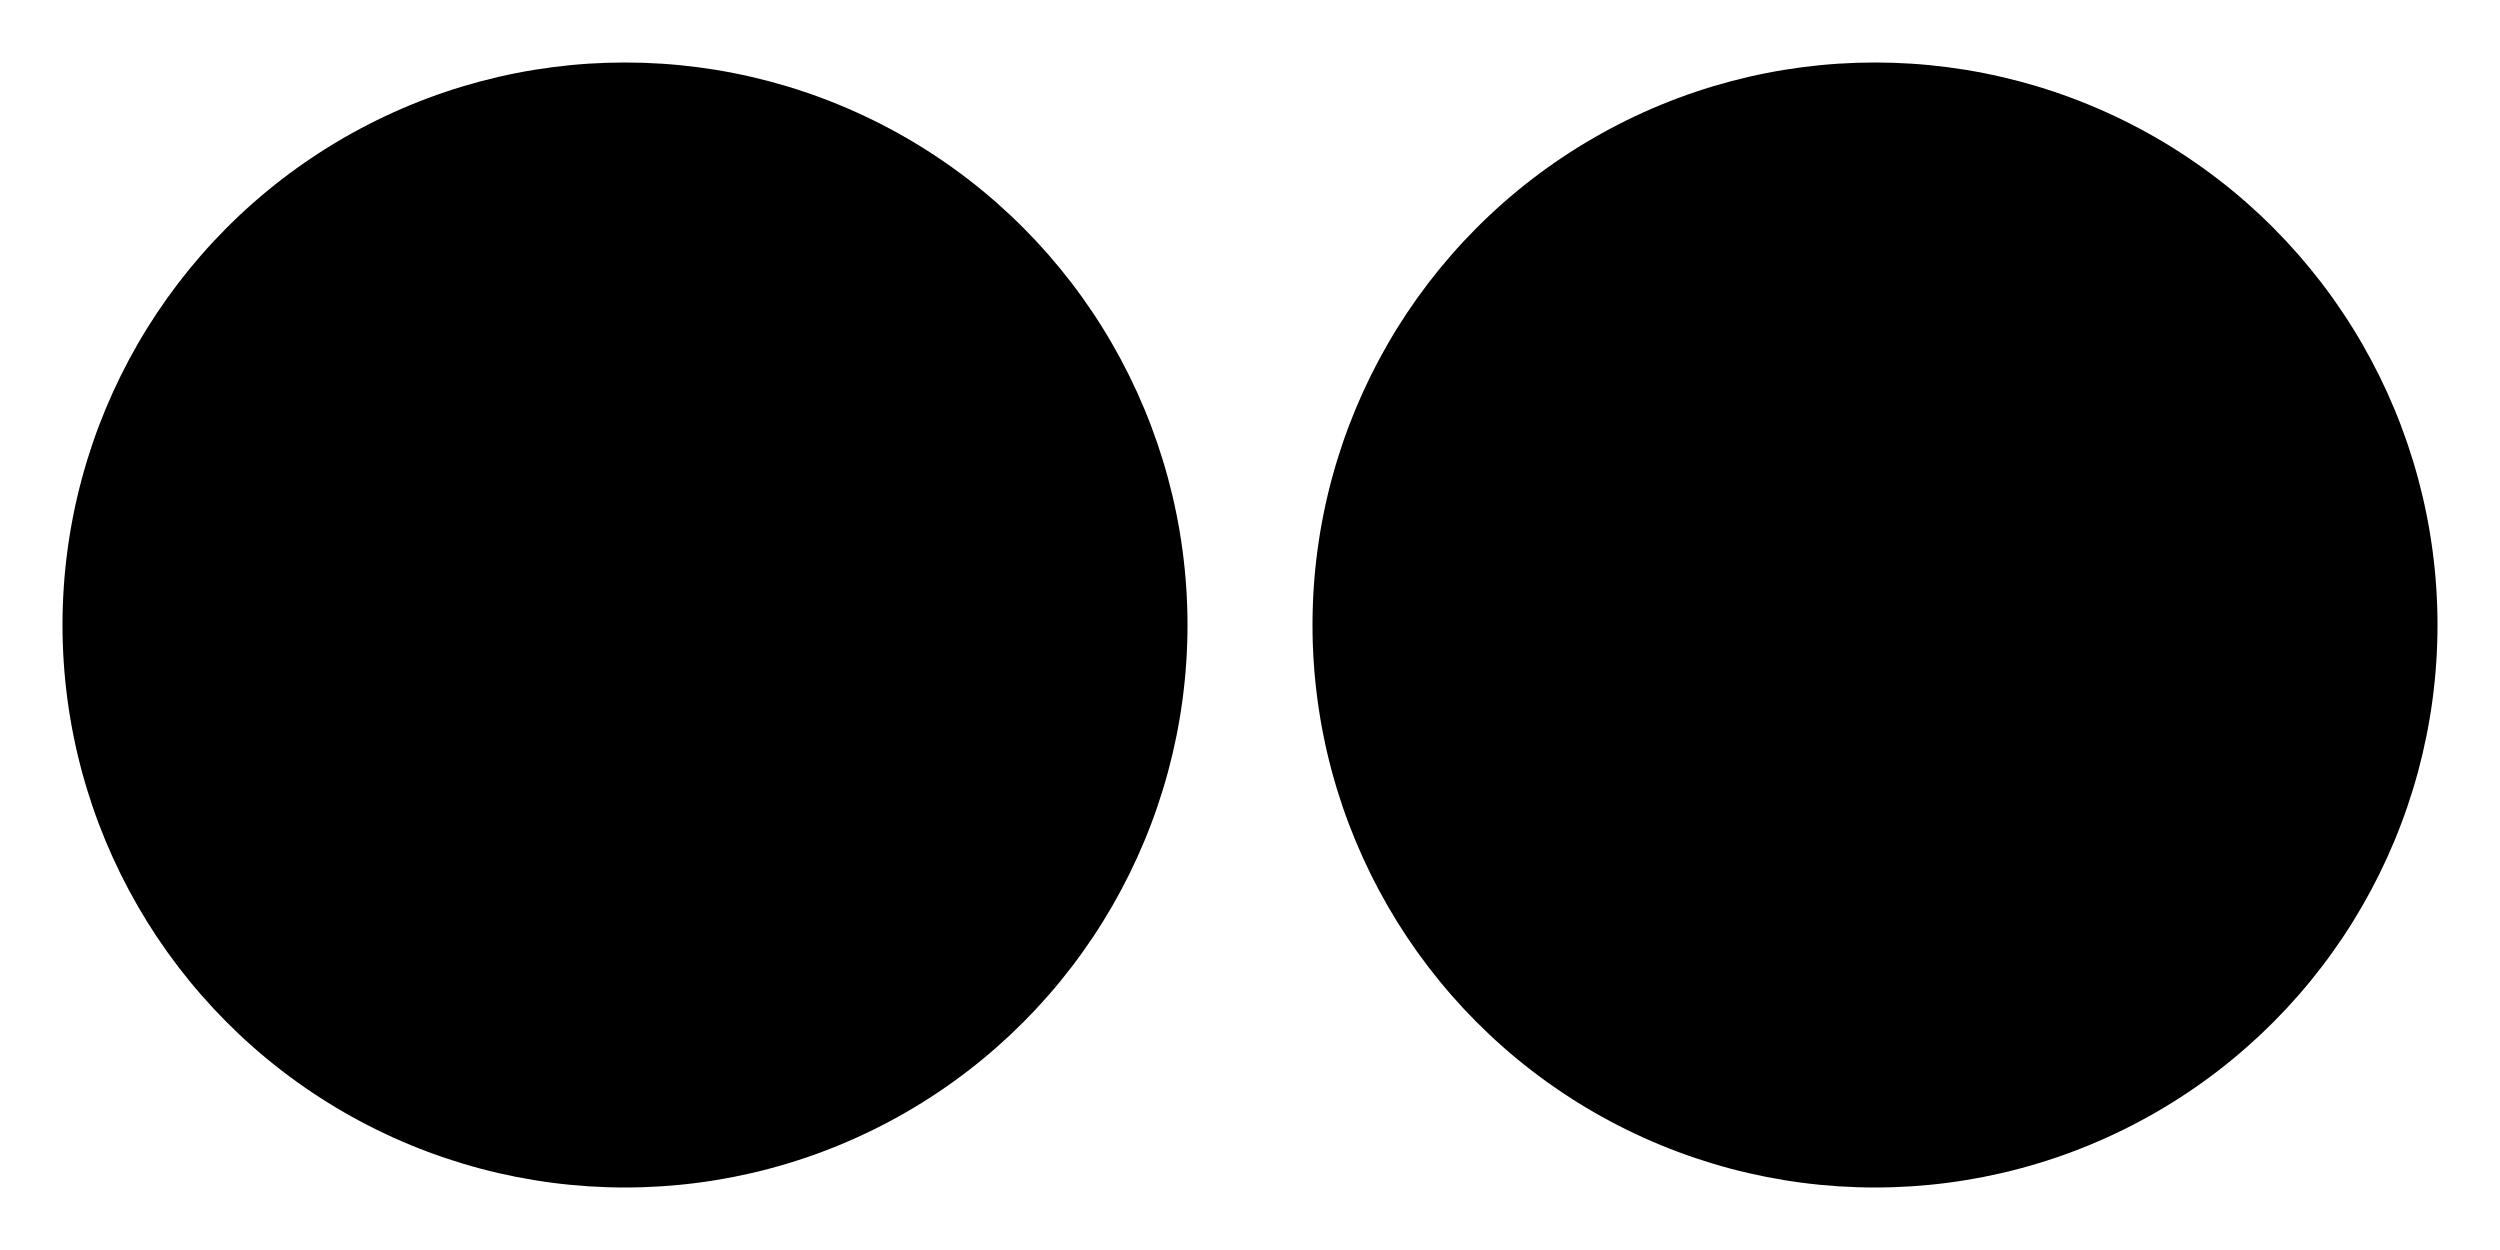 <?xml-stylesheet href="001.css"?>
<svg xmlns="http://www.w3.org/2000/svg" height="200" width="400">
 <desc>Hover over the first blue circle. The second one should go green.</desc>
 <circle cx="100" cy="100" r="90"/>
 <circle cx="300" cy="100" r="90"/>
</svg>
